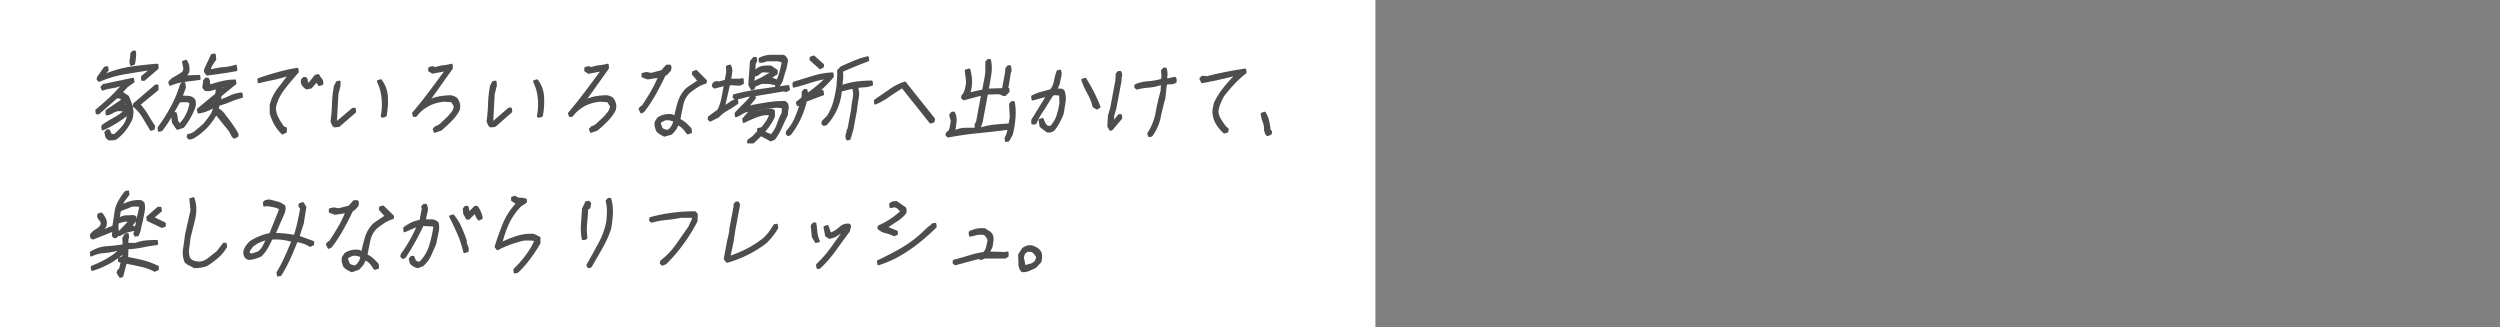 <svg xmlns="http://www.w3.org/2000/svg" viewBox="0 0 580.85 76"><rect x="0" y="0" width="580.85" height="76" fill="#808080" stroke="none"/><defs><style>.cls-1{fill:none;}.cls-2{fill:#fff;}.cls-3{fill:#4d4d4d;stroke:#4d4d4d;stroke-linecap:round;stroke-linejoin:round;stroke-width:0.5px;}</style></defs><g id="レイヤー_2" data-name="レイヤー 2"><g id="txt"><rect class="cls-1" width="580.85" height="43.96"/><rect class="cls-2" width="319.56" height="76"/><path class="cls-3" d="M25.44,32.39A1.21,1.21,0,0,1,24.9,32a1.34,1.34,0,0,1-.29-.68l-.11-.57.4-.44h.41l.44,1,.83.11a14.83,14.83,0,0,0,2.13-2.14,5.17,5.17,0,0,0,1.07-2.7l-.08-.1a26.11,26.11,0,0,1-2.84,2,26.49,26.49,0,0,1-3,1.57l-.09-.67.14-.21a29.05,29.05,0,0,1,2.67-1.64,12.79,12.79,0,0,0,2.6-1.87l-1.65-.1a3.66,3.66,0,0,0-1.41.5,3.46,3.46,0,0,1-1.3.51l-.09-.68.14-.23c.57-.36,1.16-.75,1.76-1.17l1.74-1.19,0-.21a.7.7,0,0,0-.51-.41,4.63,4.63,0,0,0-.77-.06L22.9,26.31h-.41l-.09-.68c1.08-.9,2.13-1.82,3.15-2.75a36.72,36.72,0,0,0,2.86-3l-.4-.11a12,12,0,0,1-2.09.51,12,12,0,0,0-2.09.51l-.21-.57.4-.45,6.88-1.45L31,19l-1.45,1-1.33,1.45,1.5,1a14.7,14.7,0,0,1,.87,2.36,5.39,5.39,0,0,1-.06,2.81A12.74,12.74,0,0,1,29.13,30a10.91,10.91,0,0,1-1.95,2,1.23,1.23,0,0,1-.85.34ZM23.05,18.77l-.35-.34.08-.44,1.58-2.26.54-.11.09.68-.94,1.12.18.1a23.56,23.56,0,0,1,6.15-1.79c2.05-.3,4.11-.52,6.17-.68l.07.78-3.14,2.71h-.41L33,17.86l2-1.69-.19-.1c-1.95.29-3.91.61-5.9.95A24.92,24.92,0,0,0,23.05,18.77Zm6.28,5.74.05-.23-.14-.44H29l-.74.57Zm1.14-9.46a2.24,2.24,0,0,1-.08-1.24,7.83,7.83,0,0,0,.13-1.36l.4-.44h.43a6.77,6.77,0,0,1,0,1.35c-.05.45-.12.94-.22,1.46Zm4.62,15.1-1.79-3a9.4,9.4,0,0,0-2.22-2.53l.09-.44,5-4.29h.41l0,.91-4.23,3.48a15.12,15.12,0,0,1,1.84,2.49c.54.9,1.07,1.76,1.62,2.58l-.11.57Z"/><path class="cls-3" d="M36.93,30.36l-.07-.67a39.37,39.37,0,0,0,3-4.72A27.63,27.63,0,0,0,42,19.89L42,19.78l.4-.44h.42l.12,1-.81,2.14c.56,0,1.12,0,1.67.05a1.71,1.71,0,0,1,1.33.73,1.65,1.65,0,0,1,.12.79q0,.45-.12.9A17,17,0,0,1,44,27.33a14.73,14.73,0,0,1-1.45,2.15l-1.34.44-1-1.46L40,26.77l.4-.46h.41a8,8,0,0,1,.27,1.41,1.58,1.58,0,0,0,.72,1.19,8,8,0,0,0,1.63-2.25,10.35,10.35,0,0,0,.85-2.59,1,1,0,0,0-1-.57H42l-.46.23c-.63,1.13-1.26,2.23-1.88,3.32a27,27,0,0,1-2.17,3.21Zm2.62-10.68-.2-.57a3.24,3.24,0,0,1,1-.91l1.17-.68,1.07-.67.28-.89-.33-1.58.67-.24a2.87,2.87,0,0,1,.51,1.2,4,4,0,0,1,0,1.4l-.6.91.3.11,2.85-.11.09.68-3.39.44A12.89,12.89,0,0,0,39.55,19.68ZM44,32.18l-.37-.34.08-.46a3.51,3.51,0,0,0,1.9-.9c.63-.53,1.24-1.05,1.83-1.57A22.16,22.16,0,0,0,48.9,27a5.28,5.28,0,0,0,.92-2.13H49.6a13.18,13.18,0,0,1-1.66.78,7.52,7.52,0,0,1-1.81.47L46,25.42l4.23-3.5.1-.55.05-.91h-.19a10,10,0,0,1-1.24.4,2.7,2.7,0,0,1-1.26,0l-.43-.55.2-1.58.39-.44h.42a1.4,1.4,0,0,1,.28.72c0,.26,0,.51.07.73l.3.11c.89-.3,1.82-.56,2.77-.78a12.32,12.32,0,0,1,2.91-.34l.07.67-3.46,2.81-.11,1.14h.21c.83-.31,1.63-.63,2.39-1a7.31,7.31,0,0,1,2.41-.61l.07.78a16.82,16.82,0,0,0-2.73.91,18.35,18.35,0,0,1-2.64.91l-.29,1a3.91,3.91,0,0,1,.93.61,4,4,0,0,1,.77.95c.56.68,1.1,1.38,1.59,2.1a25.11,25.11,0,0,1,1.38,2.19l-.08.44-.69.34-.35-.34-.62-1.22-3.24-4a16.94,16.94,0,0,1-1.51,2.24,12,12,0,0,1-2,2,10.46,10.46,0,0,1-1.35,1A2.7,2.7,0,0,1,44,32.18Zm4.13-14.87-.5-.67,0-.34c.25-.61.51-1.19.79-1.76s.55-1.14.81-1.75l.65-.1.11,1.12c-.28.38-.55.77-.81,1.19a3.77,3.77,0,0,0-.5,1.3h.63A16.23,16.23,0,0,1,52,15.84a11.43,11.43,0,0,0,2.78-.56l.12,1c-1.16.22-2.29.41-3.41.56Zm1.38,6.63-.08-.1-.12.1.08.13Zm.57-.21.06-.34h-.21l-.5.45Zm.16-.34-.07-.12-.12.12.07.11ZM51.5,20.9l1-.78L52,20l-.55.1-.14.78.09.13Z"/><path class="cls-3" d="M65.63,31A9.89,9.89,0,0,1,64,28.91a11.12,11.12,0,0,1-1.09-2.6l0-1.9a9.89,9.89,0,0,1,1.8-3.72c.88-1.13,1.73-2.25,2.57-3.38h-.21a23,23,0,0,1-3.49,1c-1.12.22-2.28.48-3.46.78l-.07-.68c1.49-.52,3-1,4.5-1.4a37.11,37.11,0,0,1,4.54-1l.09.67C68.11,17.94,67,19.19,66,20.51a10.88,10.88,0,0,0-2.13,4.34,5.18,5.18,0,0,0,.58,2.54,16.54,16.54,0,0,0,1.37,2.19l.59.23,0,.79Zm5.62-10.48a2.65,2.65,0,0,1-.67-.54,2,2,0,0,1-.43-.81v-.55l.4-.46H71a.65.65,0,0,1,.26.57.89.89,0,0,0,.16.57l.38.21,1.51-1.9.65-.13a4.32,4.32,0,0,0,.62.91,1.24,1.24,0,0,1,.26,1.12l-.67.23-.67-.91-1.23,1.48Z"/><path class="cls-3" d="M77.79,29.35a.78.78,0,0,1-.45-.44c-.1-.23-.2-.45-.29-.68q.26-2,.33-4.05A26.34,26.34,0,0,1,77.84,20l.48-.91.55-.11,0,.89-.49,2-.36,6.42h.42L82,25.29h.41l.09.68-3.76,3.27Zm11.12-2.24-.2-.13a14.44,14.44,0,0,0,.18-4.33,11.37,11.37,0,0,0-1.08-3.78l.67-.21a7,7,0,0,1,1.39,3.83,17.82,17.82,0,0,1-.29,4.39Z"/><path class="cls-3" d="M101,30.6l-.2-.58.39-.44a3.32,3.32,0,0,0,1.41-.84c.42-.41.85-.8,1.27-1.19s.84-.9,1.2-1.35a2.85,2.85,0,0,0,.61-1.58L105,23.5l-1.77-.11a9.51,9.51,0,0,0-3.07.73A9.33,9.33,0,0,0,97.37,26l-.8.91h-.41L96,26.31q2-2.37,3.91-4.9c1.26-1.69,2.49-3.36,3.71-5l-.18-.1-2.93.55-.77-.45v-.57l.67-.21.79.21a8,8,0,0,1,1.87-.44,12.11,12.11,0,0,0,1.85-.34l.05.78-5.38,7.56h.19a9.32,9.32,0,0,1,2.41-.79,14.7,14.7,0,0,1,2.62-.22,3.67,3.67,0,0,1,.93.33,1.35,1.35,0,0,1,.63.79,2.64,2.64,0,0,1,.3.95,2.74,2.74,0,0,1-.16,1.18A9.89,9.89,0,0,1,104.71,28a27.87,27.87,0,0,1-2.33,2.14Z"/><path class="cls-3" d="M114.05,29.35a.78.78,0,0,1-.45-.44c-.1-.23-.2-.45-.29-.68.18-1.35.28-2.7.33-4.05A26.34,26.34,0,0,1,114.1,20l.48-.91.55-.11.06.89-.5,2-.35,6.42h.41l3.52-3.05h.41l.09.68L115,29.24Zm11.12-2.24L125,27a14.44,14.44,0,0,0,.18-4.33,11.37,11.37,0,0,0-1.08-3.78l.67-.21a7,7,0,0,1,1.39,3.83,17.82,17.82,0,0,1-.29,4.39Z"/><path class="cls-3" d="M137.3,30.6l-.21-.58.4-.44a3.35,3.35,0,0,0,1.4-.84c.43-.41.85-.8,1.28-1.19s.83-.9,1.19-1.35a2.78,2.78,0,0,0,.61-1.58l-.73-1.12-1.77-.11a9.57,9.57,0,0,0-3.07.73A9.29,9.29,0,0,0,133.64,26l-.8.91h-.42l-.21-.57q2-2.37,3.91-4.9t3.71-5l-.18-.1-2.93.55L136,16.4v-.57l.67-.21.79.21a8,8,0,0,1,1.87-.44,12.11,12.11,0,0,0,1.85-.34l.06.78-5.39,7.56h.2a9.2,9.2,0,0,1,2.41-.79,14.59,14.59,0,0,1,2.61-.22,3.67,3.67,0,0,1,.93.33,1.4,1.4,0,0,1,.64.79,2.84,2.84,0,0,1,.29.95,2.74,2.74,0,0,1-.16,1.18A10.11,10.11,0,0,1,141,28a29.68,29.68,0,0,1-2.34,2.14Z"/><path class="cls-3" d="M149,26.1l-.38-.81.39-.44h.22c.76-1.12,1.48-2.27,2.16-3.43a30.15,30.15,0,0,0,1.76-3.56h-.41l-2.27.34-1.17-.44v-.57l.88-.22,1.12.22,2.53-.68,1.07-1.23h.73a.57.57,0,0,1,.12.5c0,.19-.06.36-.09.52l-.8.89-.45.23q-1,2.13-2.23,4.33a28.68,28.68,0,0,1-2.72,4.11Zm5.38,5.4a9.7,9.7,0,0,1-.95-.51,2.79,2.79,0,0,1-.8-.73c-.09-.3-.18-.6-.26-.9a2.32,2.32,0,0,1,0-1l.57-.89a4.4,4.4,0,0,1,1.54-.63,4.53,4.53,0,0,1,1.64-.05l.76.34a29.35,29.35,0,0,1,.88-3.5,7.23,7.23,0,0,1,1.92-3.05l2.66-1.79L161,17.19l.08-.45.68-.23L164,18.77l-.08.44a6.05,6.05,0,0,0-1.94.86c-.64.41-1.25.85-1.83,1.3a5.67,5.67,0,0,0-1.65,3q-.37,1.76-.69,3.45a5.44,5.44,0,0,1,1.4.89,16,16,0,0,1,1.23,1.24l.07.78-.67.23-.2-.1a5.71,5.71,0,0,0-1-1.25,3.14,3.14,0,0,0-1.28-.78,2.92,2.92,0,0,1-.54,1.24,7.33,7.33,0,0,1-.92,1Zm1.2-1.35a3.48,3.48,0,0,0,.75-1,3.67,3.67,0,0,0,.35-1.06,4.08,4.08,0,0,0-1-.34,2.91,2.91,0,0,0-1.21,0l-.93.44-.28.44.41,1.14a1.17,1.17,0,0,0,.6.45l.73.23Z"/><path class="cls-3" d="M165,28l-.35-.34.09-.44,2.18-1.59a11.25,11.25,0,0,0,.95-2.87c.19-1,.38-2,.56-3h-.32l-2.09.57-.37-.33.09-.47a1.1,1.1,0,0,1,.38-.33,1.27,1.27,0,0,1,.54-.11l.4.1,1.56-.44.35-1.92-.06-1.35.67-.22a2.32,2.32,0,0,1,.3,1.52c-.08.57-.17,1.14-.28,1.74H172l.53-.11.05.91-.69.34-2.5-.13-1.16,5.07.19.13,1.38-.91a3.49,3.49,0,0,1,1.42-.57l.09.67A21.25,21.25,0,0,1,169,25.42a8.74,8.74,0,0,0-2.17,1.69Zm8.81,5.07.09-.45,1.09-.78,1.17-1.24V30l.87-.21a15.94,15.94,0,0,0,1.19-1.58,7.09,7.09,0,0,0,.8-1.69h-1.38a11.81,11.81,0,0,0-2.5.74c-.8.34-1.58.69-2.34,1.06l-.09-.68,1.59-1.8-.49-.1a3.74,3.74,0,0,0-1.48.56A6.15,6.15,0,0,1,171,27l-.07-.67c.61-.68,1.25-1.33,1.93-2a15.44,15.44,0,0,0,1.85-2.09l-.17-.1a9.55,9.55,0,0,0-1.87.39,9.6,9.6,0,0,1-1.86.39l-.35-.34.08-.44a61.86,61.86,0,0,1,6.26-1.24l6.32-.89.17.78-.6.33L182,21l-6.73,1.12.09.67-1.61,1.93.17.1q2.1-.44,4.2-.78a27.23,27.23,0,0,1,4.2-.34l.46.34a1.76,1.76,0,0,1,.19,1.22,8,8,0,0,0-.14,1.36q-.67,1.35-1.32,2.82a14.48,14.48,0,0,1-1.62,2.81l-.81.34-2.28-1.24L175,33.07Zm.84-12.38-.54-1,.38-5.41.68-.8h.42l.09.67-.33.57-.14,1.93h.2a3,3,0,0,1,1.72-1.08,7,7,0,0,1,2-.06l1.31.9,0,.68-1.55,1,1.47.57.13.45a14.9,14.9,0,0,0,.85-2.31c.21-.78.4-1.59.55-2.42A3.1,3.1,0,0,0,180,14c-.7,0-1.37,0-2,0a1.82,1.82,0,0,1-.68.28,4.18,4.18,0,0,1-.74.06l-.09-.68a5.72,5.72,0,0,1,2.7-.68H182a1.26,1.26,0,0,1,.55.45,1.4,1.4,0,0,1,.29.67L182.47,16a18.57,18.57,0,0,0-.65,2.08,4.4,4.4,0,0,1-.91,1.85l-.56.13-.18-.68-.56.1a3.48,3.48,0,0,0-1.26-.23h-1.41l-1.6.68-.2.57Zm1.32-2a11.08,11.08,0,0,0,1.64-.84,12.13,12.13,0,0,1,1.63-.85l.06-.33-2.18-.13a4,4,0,0,0-.91.62,1.06,1.06,0,0,1-.95.29L175,18.77l.15.34Zm3.39,12.84,0-.23a7.69,7.69,0,0,0,1.4-2.47,17.12,17.12,0,0,1,1.12-2.6l0-1.35-1.46-.1c-.77.07-1.56.16-2.35.27a14.24,14.24,0,0,0-2.3.51l-.52.57.18.1c.67-.22,1.33-.41,2-.56a6.56,6.56,0,0,1,2-.11l.37.23V27a9.28,9.28,0,0,1-1.05,1.93c-.43.6-.87,1.2-1.34,1.79Z"/><path class="cls-3" d="M183.14,31.38l-.35-.34.08-.44a11.62,11.62,0,0,0,1.91-2.93A31.78,31.78,0,0,0,186,24.41l-.08-.13-.55.13-.21-.57,1.23-1,.13-.67,0-.78.4-.47h.41l.23,1c.72-.52,1.46-1.08,2.2-1.68s1.45-1.24,2.15-1.91l-.51-.13a27.74,27.74,0,0,0-3.47.91c-1.15.38-2.32.71-3.5,1l-.07-.68.14-.23,4.45-1.35a18.16,18.16,0,0,1,4.45-.78l.09.68a20.07,20.07,0,0,1-1.61,1.8A22.81,22.81,0,0,1,190,21.24l.18.13.89-.24.16.79c-.67.22-1.33.47-2,.73s-1.31.52-2,.74a20.78,20.78,0,0,1-1.38,4.05,19.17,19.17,0,0,1-2.28,3.73Zm7.41-15.55-2.24-2,.09-.45.67-.23,2.16,1.92-.09.45Zm6.35,16.56a1.19,1.19,0,0,1-.16-1.07,11.93,11.93,0,0,0,.26-1.17l.15-.13.84-4.49a25.68,25.68,0,0,1,.36-2.6,4.78,4.78,0,0,0-.07-2.37l.12-.1-.19-.11-2.85.68a13.66,13.66,0,0,1-1,4.11A14.14,14.14,0,0,1,192,28.8l-.57.21-.35-.34.09-.44,1.15-1.12a12.49,12.49,0,0,0,1.54-3.49,30.7,30.7,0,0,0,.77-3.84c0-.6.07-1.19.11-1.75a9.84,9.84,0,0,0,0-1.63l.78-.78c1-.45,2-.88,3-1.3a20.22,20.22,0,0,1,3.08-1l.09.68c-1,.38-2,.77-3,1.18s-2,.84-3,1.29l-.06.34a7,7,0,0,1,0,1.58c-.06.52-.11,1.05-.13,1.59h.2a17,17,0,0,1,3.4-.8,28.11,28.11,0,0,1,3.4-.22l.09.68a5.23,5.23,0,0,1-1.65.39c-.57,0-1.14.09-1.7.16l-.06.33a4.9,4.9,0,0,1,.07,2.37c-.17.9-.29,1.77-.37,2.6l-.86,4.62-.62,2.13Z"/><path class="cls-3" d="M216.2,28.46l-6.55-8.23c-1,.6-2.05,1.28-3.1,2a16.6,16.6,0,0,1-3.18,1.81l-.07-.68L206.72,21a13,13,0,0,1,3.53-1.81L217,27.66l-.11.57Z"/><path class="cls-3" d="M233.73,32.73l-.07-.68a4.15,4.15,0,0,0,.44-1,10.92,10.92,0,0,0,.27-1.13h-.31q-3.45.45-6.87.78c-2.28.23-4.58.56-6.91,1l-.35-.33.09-.45a1.7,1.7,0,0,0,.84-1.12c.08-.45.16-.9.25-1.35a1.59,1.59,0,0,0-.1-.91,2.54,2.54,0,0,1-.19-.9l.4-.45h.41a3.61,3.61,0,0,1,.37,2,21.49,21.49,0,0,1-.3,2.18h.51a5.53,5.53,0,0,1,2.19-.44h2.3l0-.23,0-.78.32-.57,1.18-6.3h-.53l-3.75,1-.37-.34.08-.47a2.59,2.59,0,0,0,.71-1.22c.12-.45.23-.94.33-1.48a7.54,7.54,0,0,0-.07-1.57c-.08-.53-.14-1.05-.19-1.58l.79-.23a13,13,0,0,1,.39,2.38,8.68,8.68,0,0,1-.29,2.69l-.19.46h.32l3-.67.57-3a11.21,11.21,0,0,0,.18-1.81c0-.6,0-1.2,0-1.8l.4-.45H230a9.2,9.2,0,0,1,.07,3.32c-.18,1.17-.38,2.35-.61,3.55h.2l3.39-.11.69-3.72.11-1.14.4-.44h.42l.12,1-.18.45-.6,3.71.29.13v.55l-.78.8h-.41a2.39,2.39,0,0,0-1.6-.4c-.64,0-1.27.06-1.9.06l-.33.11-1.22,6.53-.5,1.47.08.11a15,15,0,0,1,3.4-.74c1.14-.11,2.31-.2,3.52-.27l.3-1.59-.16-3.14.39-.45h.44a13.86,13.86,0,0,1,.17,3.55,24.85,24.85,0,0,1-.62,3.89l-.8,1.45Z"/><path class="cls-3" d="M243.27,30.49l-1.48-1.14-.24-1.46.67-.23a8.83,8.83,0,0,0,.48,1.08,1.65,1.65,0,0,0,.76.74h.72a7,7,0,0,0,1.54-2.6,16,16,0,0,0,.68-3l-.08-1.92-1.43-.11a1.53,1.53,0,0,0-.72.68,7,7,0,0,1-.5.78c-.52.9-1.07,1.78-1.65,2.65a14.31,14.31,0,0,0-1.44,2.65l-.55.1-.18-.1v-.68l3.47-5.64-.08-.1-3.32.91-.09-.68a9.64,9.64,0,0,1,2.16-.86c.74-.18,1.47-.39,2.21-.62a4.69,4.69,0,0,0,.93-2.13,13.46,13.46,0,0,1,.62-2.26l.55-.11a2.82,2.82,0,0,1,0,1.47c-.13.53-.24,1.05-.34,1.57l-.57,1.36h.94a.92.92,0,0,1,.77.33,5,5,0,0,1,.23,2.48c-.13.9-.29,1.84-.47,2.83a19.77,19.77,0,0,1-.89,1.91,13.84,13.84,0,0,1-1.18,1.8,3.73,3.73,0,0,1-.74.33A1.38,1.38,0,0,1,243.27,30.49Zm11.57-5.3-.74-.44a13,13,0,0,0-1.26-3.16,17.64,17.64,0,0,1-1.36-3.05l.67-.21c.64,1,1.25,2.1,1.81,3.19a30.51,30.51,0,0,1,1.48,3.33Z"/><path class="cls-3" d="M258,30.15l-.48-.8.15-2.47.53-1.8,1.18-6.31.1-1.58.39-.45h.42a1.23,1.23,0,0,1,.13,1,4.88,4.88,0,0,0-.1,1.07l-1.18,6.31-.53,1.8,0,1.58L260,26.77h.41l.09.68L258.34,30ZM267,31.61l-.2-.57a13.15,13.15,0,0,0,1.94-4.84q.48-2.6,1.16-5.07l.08-1.58h-.41a10.89,10.89,0,0,1-2.73.57,16.13,16.13,0,0,0-2.71.44l-.35-.33.08-.45a10.17,10.17,0,0,1,3-.67,14.38,14.38,0,0,0,3.11-.57l.14-.78L270,16.4l.4-.44h.41a3.07,3.07,0,0,1,.2,1.17,7.44,7.44,0,0,1-.13,1.3h.63l1.42-.34a.4.4,0,0,1,.19.39,3.93,3.93,0,0,1,0,.52,1.76,1.76,0,0,1-1.06.34,5.94,5.94,0,0,0-1.13.1l-.15.79-.27,2.59c-.42,1.51-.79,3-1.1,4.51a10.76,10.76,0,0,1-1.88,4.17Z"/><path class="cls-3" d="M284.46,30.77a9.33,9.33,0,0,1-1.6-1.86A5.81,5.81,0,0,1,282,26.6a3.24,3.24,0,0,1,0-1.24c.09-.45.17-.9.26-1.35a17.65,17.65,0,0,1,2.1-3.38,36.52,36.52,0,0,1,2.67-3l-.61-.11c-1.18.3-2.37.57-3.57.84s-2.39.5-3.54.72l-.39-.78.4-.44h.43l.71.1c1.39-.38,2.84-.71,4.33-1s3-.55,4.5-.78l.09.67a23.45,23.45,0,0,0-2.78,2.53c-.88.94-1.69,1.9-2.44,2.88a18.4,18.4,0,0,0-.85,1.8,6.44,6.44,0,0,0-.47,1.92,4.42,4.42,0,0,0,.66,1.86q.53.84,1.11,1.62l.62.57-.1.55Z"/><path class="cls-3" d="M294.54,31.38a.64.64,0,0,1-.39-.45,5.9,5.9,0,0,0-.23-.67,4.2,4.2,0,0,0-.28-1.91,8.49,8.49,0,0,1-.48-1.91l.68-.24a6.66,6.66,0,0,1,.79,1.92,17.4,17.4,0,0,1,.34,2.14l.35.34-.08.44Z"/><path class="cls-3" d="M27.93,64.31l-.57-.91.08-.44a1.46,1.46,0,0,0,.61-1,5.79,5.79,0,0,1,.3-1.07l-.68-.23,0-.57.91-.34.15-.78-.17-.23a17.39,17.39,0,0,1-3.44,2.43,20.73,20.73,0,0,1-3.7,1.52l-.09-.68a29.89,29.89,0,0,0,3.35-1.57,17.23,17.23,0,0,0,3.15-2.25L27,58.1a18.7,18.7,0,0,1-2.92.46,7.74,7.74,0,0,0-2.88.79l-.07-.68a7.86,7.86,0,0,1,3.69-1.23A34.39,34.39,0,0,0,28.67,57l.07-.33-.07-1.36.47-.78.53-.12.07.8-.12.1-.06,1.36h2a8.22,8.22,0,0,1,2.36-.56Q35.16,56,36.42,56l.07.68c-1.15.15-2.28.34-3.4.57a26.14,26.14,0,0,1-3.5.44l0,.23-.07,2c1.22.22,2.45.48,3.68.78A16.7,16.7,0,0,1,36.66,62v.55l-.69.33a13.67,13.67,0,0,0-3.29-1.17c-1.18-.26-2.34-.5-3.47-.73l-.81,3.15ZM21.61,55.4l-.37-.21-.11-.57a3.16,3.16,0,0,1,1.14-1.07,4.23,4.23,0,0,0,1.26-1.07l.15-.8a3.77,3.77,0,0,0-.58-.83,1.08,1.08,0,0,1-.24-1l.67-.24a5,5,0,0,1,.86,1.3,2.29,2.29,0,0,1,.07,1.64l-.7.91.29.1,2.28-.9.1-.55L26.9,49a7.27,7.27,0,0,1,.86-2.3,15,15,0,0,1,1.44-2.09l.55-.11.07.68c-.28.38-.58.77-.9,1.18a2.92,2.92,0,0,0-.6,1.29l.07.12a9.42,9.42,0,0,1,2.16-.85,6.24,6.24,0,0,1,2.24-.16l.55.44a4.53,4.53,0,0,1,0,2c-.13.71-.26,1.4-.39,2.08a14.44,14.44,0,0,0-.41,1.69A5.08,5.08,0,0,1,32,54.62l-.55.1-.23-.44.36-.78-.1-.13a13.65,13.65,0,0,0-1.9.4,6.81,6.81,0,0,0-1.79.85l-.07-.68,2.47-2.6-1.24-.1-1.22.34-.16-.24-.24.68a4.07,4.07,0,0,0,0,1.3,6.88,6.88,0,0,1,.08,1.3l-.45.4a.42.42,0,0,1-.48,0,.56.56,0,0,1-.2-.61,2.71,2.71,0,0,0,0-.74h-.32Zm10-2.58.28-1.48.69-3.14-.24-.45H30.71l-2.84,1.12-.36,1.92.1.11a3.25,3.25,0,0,1,1.68-.62c.56,0,1.16-.05,1.79-.05l.39.23,0,.78-1.08,1.24,1.18.45Zm6-.12-3.29-1.57-.07-.67,2.49-2.16h.53l.09.68-1.87,1.58,2.78,1.35v.57Z"/><path class="cls-3" d="M45.11,62.05a4.78,4.78,0,0,0-1-.56,2.89,2.89,0,0,1-1-.68,5.6,5.6,0,0,1-.32-3.05c.17-1.12.32-2.21.45-3.25l1.27-5.64-.26-2.6.67-.21a7.12,7.12,0,0,1,.44,2.42,10.52,10.52,0,0,1-.34,2.76l-1,3.95c-.09.82-.19,1.66-.31,2.52A5,5,0,0,0,43.92,60a2.2,2.2,0,0,0,1.06.8,4.71,4.71,0,0,0,1.48.22,3.92,3.92,0,0,0,2.06-.9l2-1.57L52,56.65h.42l.09.67a9.51,9.51,0,0,1-2,2.42,20.76,20.76,0,0,1-2.55,1.87,10.52,10.52,0,0,1-1.37.33A9.79,9.79,0,0,1,45.11,62.05Z"/><path class="cls-3" d="M64.59,64l-.09-.67a33,33,0,0,0,1.91-3.68C67,58.38,67.48,57.17,68,56a15,15,0,0,0-2.33-.51,12.41,12.41,0,0,0-2.6-.06,19.53,19.53,0,0,1-1,2,8.82,8.82,0,0,1-1.45,1.92,10.86,10.86,0,0,1-1.43.56,4.86,4.86,0,0,1-1.45.22,1.27,1.27,0,0,1-.81-.72,2,2,0,0,1-.1-1.18,4.66,4.66,0,0,1,.57-1.08,5.79,5.79,0,0,1,.85-.95,13.56,13.56,0,0,1,2.21-1.13,12.78,12.78,0,0,1,2.34-.68l2.35-5.86a4.39,4.39,0,0,0-1.46-.61c-.54-.11-1.12-.21-1.73-.29l-.55.12-.07-.67a.93.93,0,0,1,.58-.4,3.45,3.45,0,0,1,.76-.07l1.75.46a4.43,4.43,0,0,1,1.58.79,1.21,1.21,0,0,1,.08.73c0,.26-.09.5-.14.73l-2.2,5.07a24.21,24.21,0,0,1,2.44.11,21,21,0,0,1,2.29.35c.34-1.06.63-2.11.86-3.16s.44-2.13.65-3.26L69.68,48a.51.51,0,0,1,0-.56l.68-.24.57.91-.61,3.82-1,3.05,3.42,1.24,0,.55-.69.34a6.53,6.53,0,0,0-1.5-.73A8.32,8.32,0,0,0,68.92,56c-.53,1.35-1.09,2.7-1.7,4.05a29.17,29.17,0,0,1-2.07,3.83Zm-4.44-5.4a5,5,0,0,0,1.16-1.47c.27-.53.53-1.05.77-1.57h-.22a9.42,9.42,0,0,0-1.73.61,6.68,6.68,0,0,0-1.61,1.08l-.72,1,0,.78.83.11Z"/><path class="cls-3" d="M76.35,57.55l-.38-.8.4-.44h.21c.76-1.13,1.48-2.27,2.16-3.43a30.93,30.93,0,0,0,1.76-3.56h-.41l-2.27.33-1.17-.44v-.57l.88-.21,1.12.21L81.17,48l1.07-1.23H83a.59.59,0,0,1,.13.5c0,.19-.07.36-.1.51l-.8.89-.45.23q-1,2.15-2.23,4.33a29,29,0,0,1-2.71,4.12ZM81.73,63c-.32-.16-.64-.33-1-.52a2.66,2.66,0,0,1-.8-.73c-.09-.29-.18-.59-.26-.89a2.37,2.37,0,0,1,0-1l.58-.89a4.52,4.52,0,0,1,3.17-.67l.77.34a28.12,28.12,0,0,1,.87-3.51A7.2,7.2,0,0,1,87,52l2.66-1.79-1.4-1.59.09-.44L89,48l2.31,2.26-.08.44a6,6,0,0,0-1.94.85c-.64.42-1.25.85-1.83,1.3a5.7,5.7,0,0,0-1.65,3c-.25,1.17-.48,2.32-.69,3.44a5.58,5.58,0,0,1,1.4.9,14.42,14.42,0,0,1,1.23,1.24l.07.78-.67.23-.2-.11A5.65,5.65,0,0,0,86,61a3.18,3.18,0,0,0-1.27-.78,3,3,0,0,1-.55,1.23,7.35,7.35,0,0,1-.91,1Zm1.2-1.35a3.63,3.63,0,0,0,.75-1A4,4,0,0,0,84,59.58a4.8,4.8,0,0,0-1-.35,3.09,3.09,0,0,0-1.21,0l-.93.45-.28.44L81,61.27a1.09,1.09,0,0,0,.59.44l.74.24Z"/><path class="cls-3" d="M97.06,62.05a2.59,2.59,0,0,1-.87-.34,4.14,4.14,0,0,1-.73-.57l-.24-1,.4-.44h.43l.34.9a1.09,1.09,0,0,0,.52.33,2,2,0,0,0,.66.12,9.31,9.31,0,0,0,2.35-3.84,29,29,0,0,0,1-4.38l-.23-.46-2.49-.11q-.9,1.92-1.92,3.78c-.69,1.24-1.42,2.46-2.21,3.66l-.45.23-.35-.34.08-.46c.75-1,1.43-2.11,2.06-3.2a33.33,33.33,0,0,0,1.7-3.44h-.32L94,53.71,93.93,53a9.07,9.07,0,0,1,1.83-1.12,7.2,7.2,0,0,1,1.95-.57l.54-2.91-.15-.34.4-.46h.43a2.25,2.25,0,0,1,.15,1.69c-.16.67-.3,1.31-.41,1.92.56,0,1.12,0,1.67,0a2,2,0,0,1,1.35.62,5.07,5.07,0,0,1-.06,2.25q-.27,1.25-.51,2.49c-.38.9-.77,1.8-1.18,2.7a7.09,7.09,0,0,1-1.75,2.36Zm.12-9.57-.08-.12-.14.12.1.11Zm10.72,6.09a23.68,23.68,0,0,0-1.4-4.29c-.59-1.35-1.22-2.67-1.9-4l.67-.21A11.11,11.11,0,0,1,107,52.86c.44,1,.85,2,1.21,3.11a2.26,2.26,0,0,0,.25,1.18,1.72,1.72,0,0,1,.16,1.18ZM111.3,51a2.4,2.4,0,0,1-.53-.78c-.12-.3-.26-.6-.41-.91l-1.44,1.47h-.41l-.63-1.14-.11-1.12.4-.44h.43l.36,1.46,1.41-1.46h.43a6.17,6.17,0,0,1,.71,1.23,4.92,4.92,0,0,1,.39,1.35Z"/><path class="cls-3" d="M119.6,63.3l-.07-.68a24.72,24.72,0,0,0,2.8-3.17,18.82,18.82,0,0,0,2.12-3.59,3.48,3.48,0,0,0-1.26-.23h-1.41a27.72,27.72,0,0,0-3.11.9,24,24,0,0,0-3.09,1.36l-.41-.57q.81-2.59,1.87-5.24a14.7,14.7,0,0,1,3.15-4.79L119,46.51v-.57l.67-.21a1.62,1.62,0,0,0,1.18.44,3.64,3.64,0,0,1,1.31.23l0,.55-1.22.8a14.33,14.33,0,0,0-2.84,4,24.5,24.5,0,0,0-1.61,4.61l.1.13a23.14,23.14,0,0,1,3.68-1.47,10.6,10.6,0,0,1,3.7-.45l1.35.67,0,1.25A38.25,38.25,0,0,1,123,60a24.55,24.55,0,0,1-2.79,3.15Z"/><path class="cls-3" d="M135.43,55.53a12.15,12.15,0,0,1-.2-3.39c.08-1.21.17-2.41.24-3.61L136.2,47l.54-.1.36.33-.18,1-.5.33c-.07,1.13-.15,2.26-.26,3.38a13.76,13.76,0,0,0,.08,3.28.71.71,0,0,1-.38.27A1.29,1.29,0,0,1,135.43,55.53Zm1.3,6.52-.23-.44c.94-1.66,1.86-3.32,2.76-5a17,17,0,0,0,1.86-5.18,22.57,22.57,0,0,0,.14-2.43,8.07,8.07,0,0,0-.3-2.3l.41-.47h.41a11.1,11.1,0,0,1,.37,3.33,23.38,23.38,0,0,1-.4,3.56,24.77,24.77,0,0,1-2,4.44q-1.25,2.19-2.49,4.35Z"/><path class="cls-3" d="M153.9,61.48l-.35-.34.08-.44A16.81,16.81,0,0,0,157.2,57q1.5-2.13,3-4.28a7.36,7.36,0,0,1,.51-1.12,2.81,2.81,0,0,0,.34-1.25h-2.83a30.2,30.2,0,0,1-3.4.51,19.13,19.13,0,0,0-3.42.63l-.35-.34.08-.46a39,39,0,0,1,10.33-1.35l.42.46-.07,1.56a38.56,38.56,0,0,1-3.17,5.14,35.32,35.32,0,0,1-4,4.66Z"/><path class="cls-3" d="M168.91,60.81l-.5-.68.71-3.82.61-2.71-.08-.1,1.1-5.87-.1-.11.4-.44h.43l.21.55-1.1,5.87-.4,2.7-.75,3.49h.19a29.36,29.36,0,0,0,4-1.69,23.64,23.64,0,0,0,3.82-2.47A10.08,10.08,0,0,0,178.84,54a18.68,18.68,0,0,0,1.09-1.65l.53-.11.1.68a12.13,12.13,0,0,1-1.17,1.75c-.45.56-.94,1.11-1.45,1.63A27.16,27.16,0,0,1,173.6,59,26.39,26.39,0,0,1,168.91,60.81Z"/><path class="cls-3" d="M189.58,56.2,188.86,55l-.24-2.6.4-.45h.41c.09.68.17,1.37.24,2.08a5.68,5.68,0,0,0,.58,2Zm.36,6-.09-.68a26.93,26.93,0,0,0,3.4-3.87q1.49-2.09,3.05-4.24l-.1-.1c-.57.45-1.13.86-1.69,1.23a4.36,4.36,0,0,1-1.81.69l-.74-.47-.37-2,.67-.22.55,1.57.39.12a7.56,7.56,0,0,0,2-1.31,2.57,2.57,0,0,1,2.08-.71.56.56,0,0,1,.14.66,7.63,7.63,0,0,0-.2.79q-1.68,2.26-3.25,4.46a28.35,28.35,0,0,1-3.6,4.1Z"/><path class="cls-3" d="M204.12,61.38,204,60.7q2.66-1.25,5.23-2.7a28.14,28.14,0,0,0,4.84-3.49L216,52.7h.22l.42-.55.65-.13.09.68a51.72,51.72,0,0,1-4.52,3.95A35.27,35.27,0,0,1,208,59.79c-.62.31-1.25.6-1.89.86S204.8,61.15,204.12,61.38Zm3.57-6.76a8.16,8.16,0,0,0-1.87-.68,3.46,3.46,0,0,1-1.71-.91l.08-.44a16.57,16.57,0,0,0,2.73-1.47,17.19,17.19,0,0,0,2.53-2c-.29-.31-.56-.6-.83-.86a1.31,1.31,0,0,0-1.16-.28l-.54.12-.09-.67a1.5,1.5,0,0,1,.7-.4,3.38,3.38,0,0,1,.74-.07l1.95,1.35a.78.78,0,0,1,.17.52,3.5,3.5,0,0,1-.06.62,8.65,8.65,0,0,1-2.13,1.85q-1.19.74-2.28,1.53l2.44,1v.55Z"/><path class="cls-3" d="M221.94,61.38l-.37-.34.08-.45q1.78-.47,3.51-1a19.61,19.61,0,0,1,3.44-.79,2.67,2.67,0,0,0,.71-1.23c.12-.45.23-.94.33-1.48a1.14,1.14,0,0,0-.12-.78c-.14-.22-.29-.45-.46-.67a1.11,1.11,0,0,0-.82-.34h-1l-1.85.44-.09-.67.13-.21a8.51,8.51,0,0,1,1.63-.51,5.64,5.64,0,0,1,1.75-.06,6.68,6.68,0,0,0,.87.56,1.88,1.88,0,0,1,.76.79,2.75,2.75,0,0,1,.12,1.3c-.05.48-.13.95-.21,1.4l-.67,1.35,3.86.11.55-.11,0,.78-.57.34h-4.72l-.81.34-.69-.21Z"/><path class="cls-3" d="M237.67,63a.81.81,0,0,1-.53-.52,6.71,6.71,0,0,1-.26-.83l-.07-2.49.89-1.36a3.51,3.51,0,0,1,1-.5,2.32,2.32,0,0,1,1.17,0,5.11,5.11,0,0,1,1.1.54,2.34,2.34,0,0,1,.81,1,2.85,2.85,0,0,1,.09.91,9,9,0,0,1-.13,1L240.59,62c-.46.22-.94.45-1.44.67A3.54,3.54,0,0,1,237.67,63Zm.53-1.14c.44-.14.89-.27,1.33-.38a2.28,2.28,0,0,0,1.2-.85l.28-.9a4.21,4.21,0,0,0-.57-.85,2.85,2.85,0,0,0-.73-.61h-1.06l-.73.55-.29,1,.45,2.16Z"/></g></g></svg>